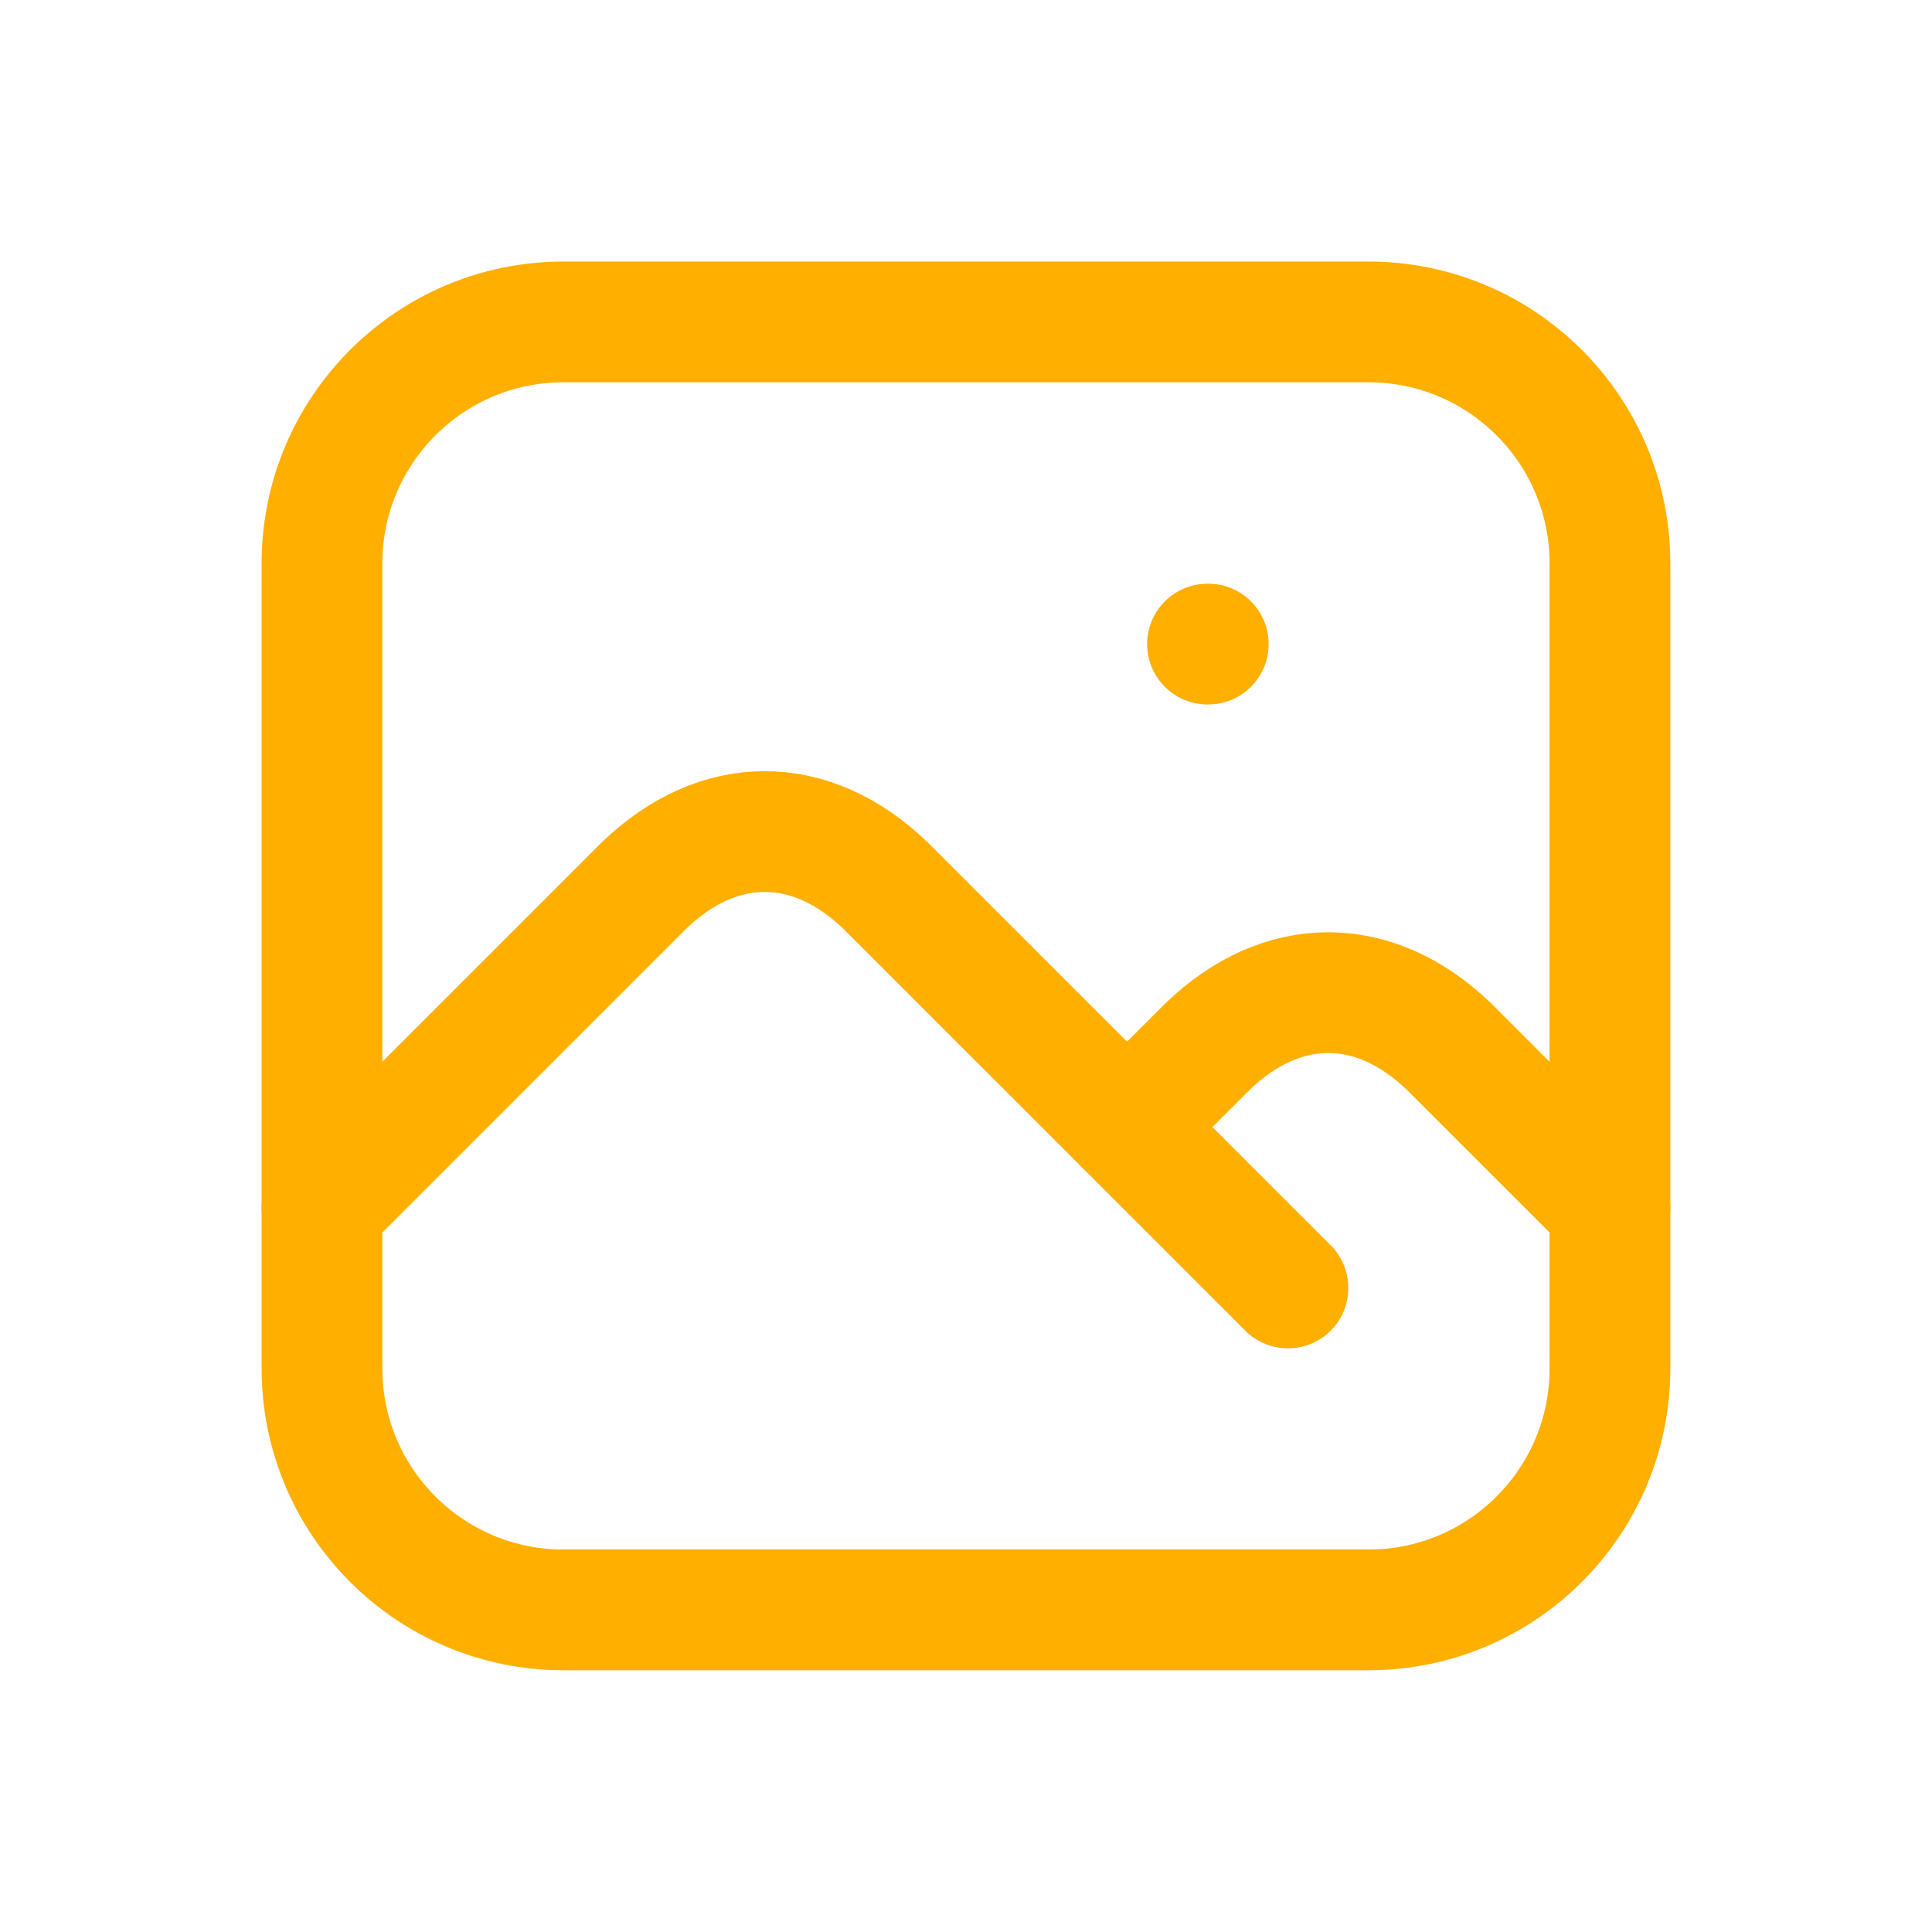 <svg width="32" height="32" viewBox="0 0 32 32" fill="none" xmlns="http://www.w3.org/2000/svg">
<g clip-path="url(#clip0_1284_7127)">
<path d="M20 10.668H20.013" stroke="#FFAF00" stroke-width="2" stroke-linecap="round" stroke-linejoin="round"/>
<path d="M22.666 5.332H9.333C7.124 5.332 5.333 7.123 5.333 9.332V22.665C5.333 24.875 7.124 26.665 9.333 26.665H22.666C24.875 26.665 26.666 24.875 26.666 22.665V9.332C26.666 7.123 24.875 5.332 22.666 5.332Z" stroke="#FFAF00" stroke-width="2" stroke-linecap="round" stroke-linejoin="round"/>
<path d="M5.333 20L10.666 14.667C11.274 14.082 11.964 13.773 12.666 13.773C13.368 13.773 14.058 14.082 14.666 14.667L21.333 21.333" stroke="#FFAF00" stroke-width="2" stroke-linecap="round" stroke-linejoin="round"/>
<path d="M18.667 18.668L20 17.335C20.608 16.749 21.298 16.441 22 16.441C22.703 16.441 23.392 16.749 24 17.335L26.667 20.001" stroke="#FFAF00" stroke-width="2" stroke-linecap="round" stroke-linejoin="round"/>
</g>
<defs>
<clipPath id="clip0_1284_7127">
<rect width="32" height="32" fill="white"/>
</clipPath>
</defs>
</svg>
